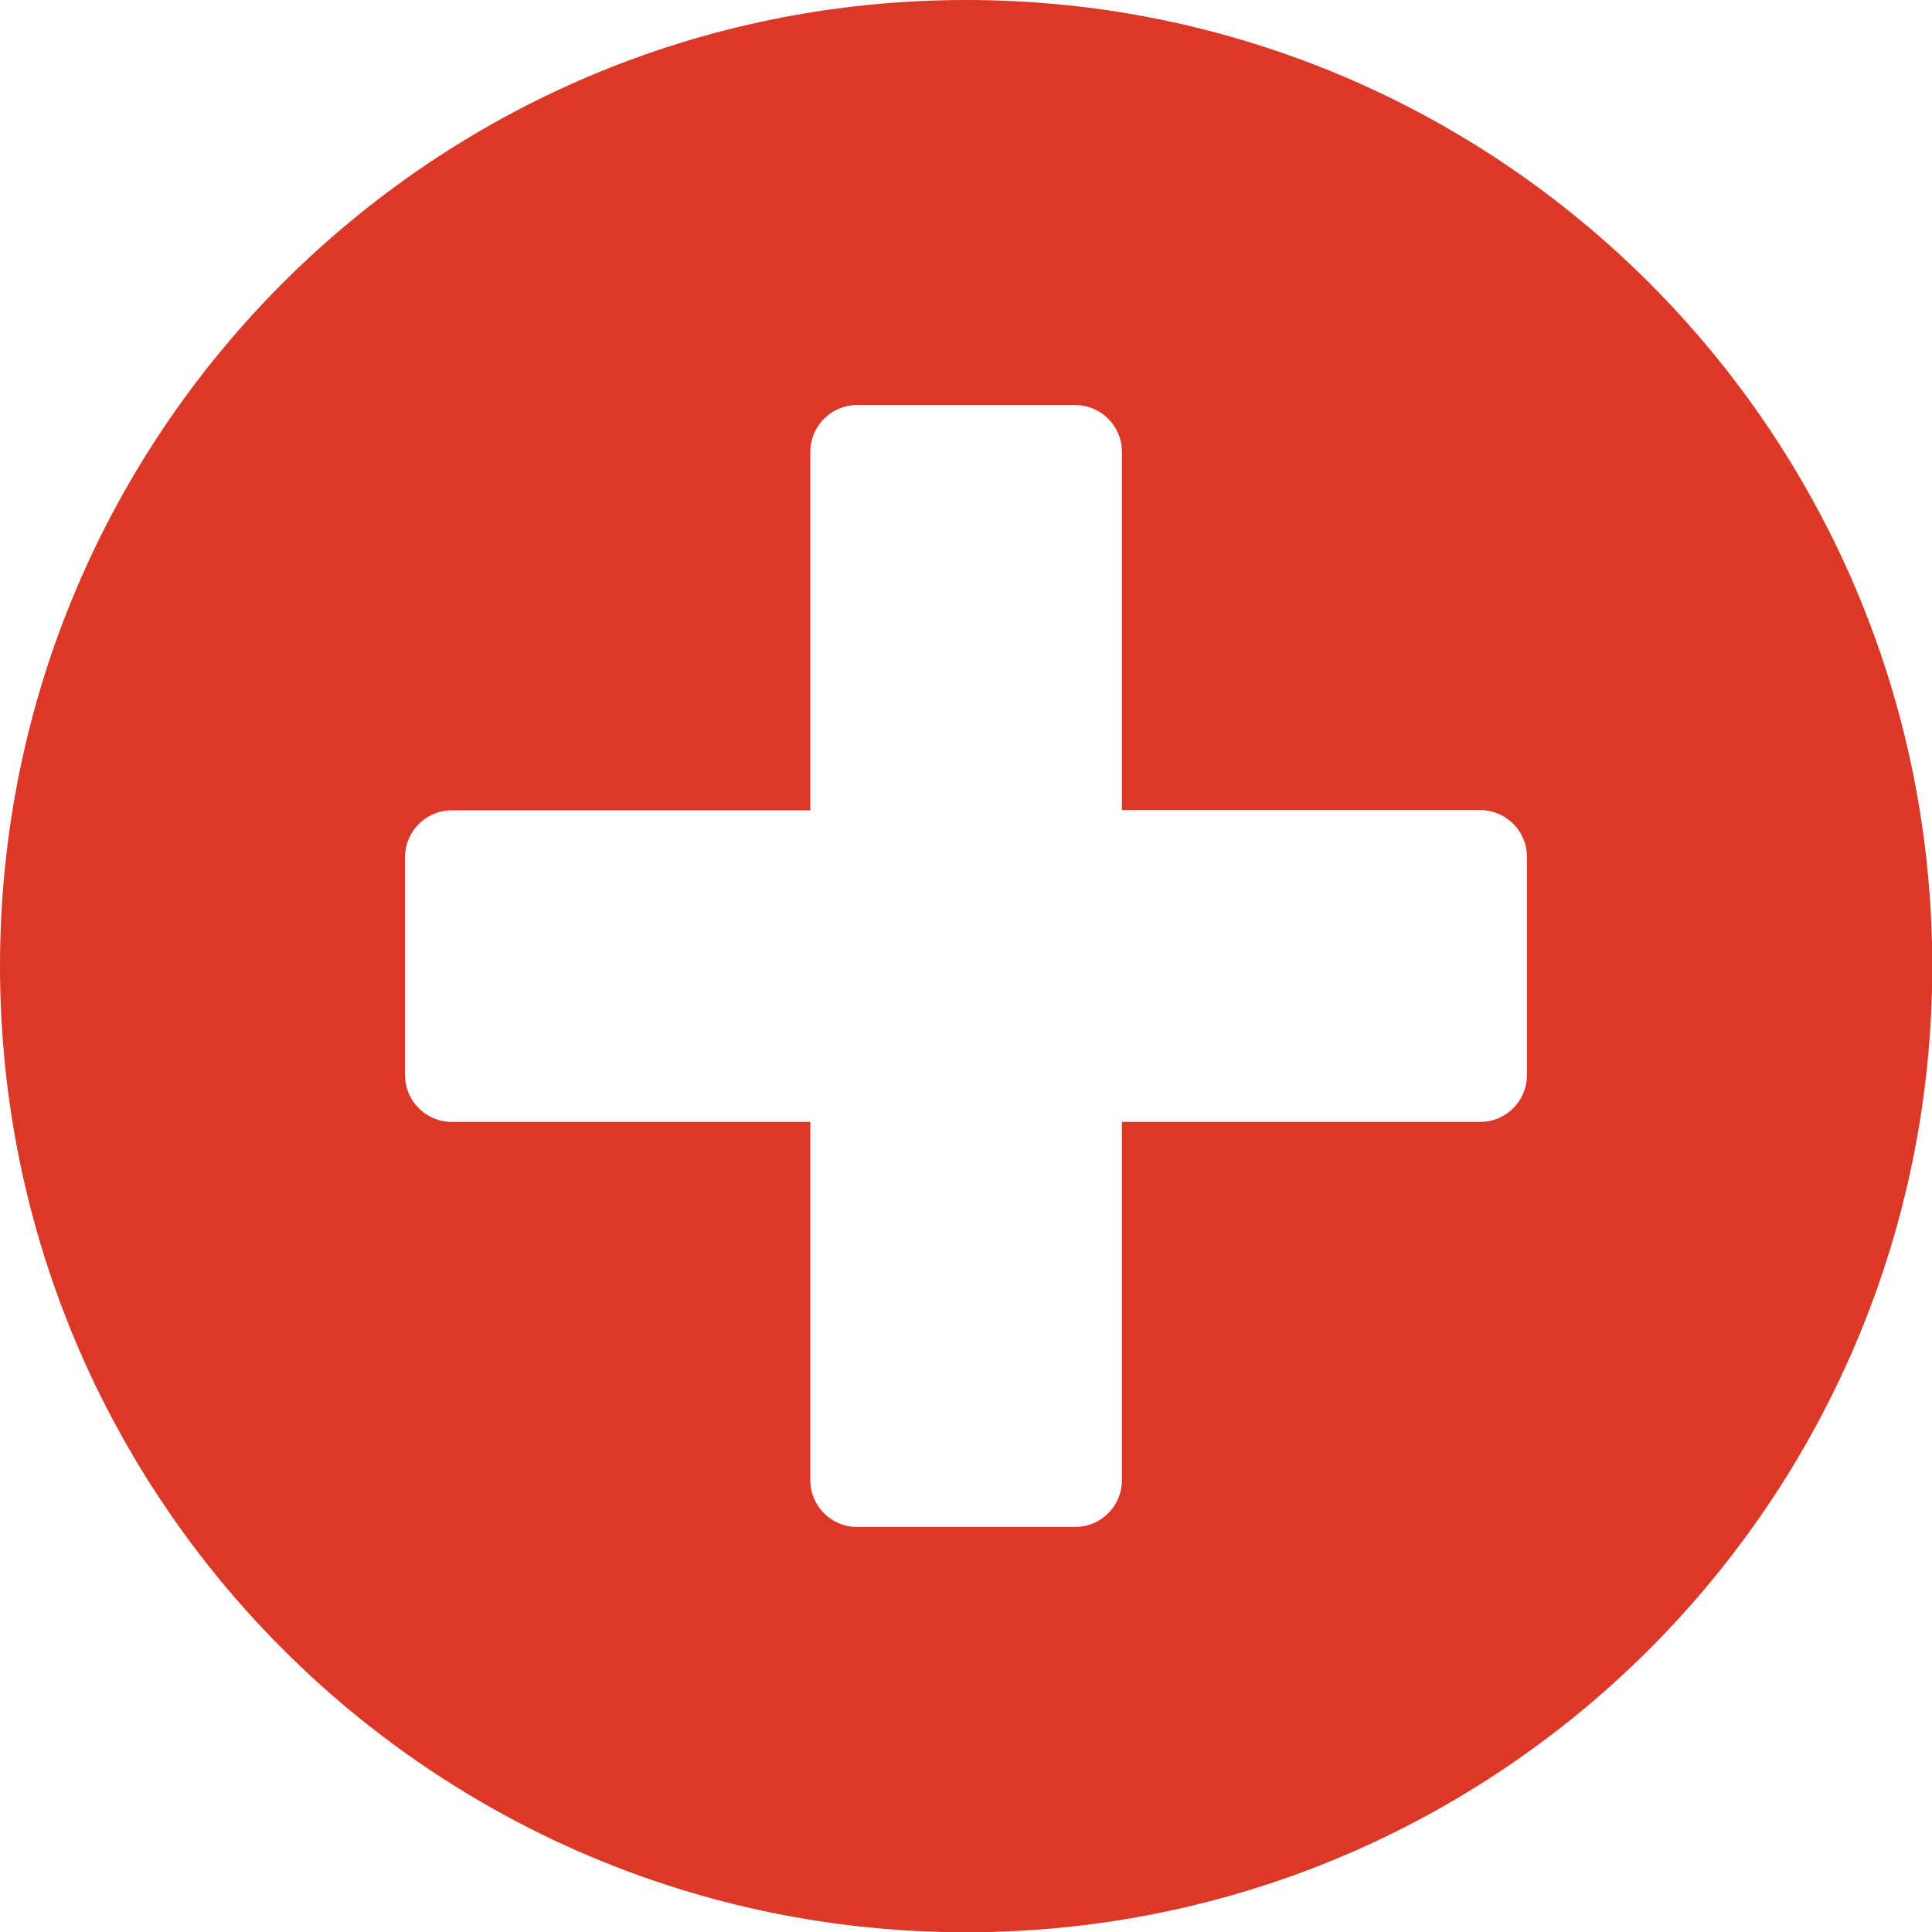 <?xml version="1.0" encoding="UTF-8" standalone="no"?>
<svg
   xmlns:dc="http://purl.org/dc/elements/1.1/"
   xmlns:cc="http://creativecommons.org/ns#"
   xmlns:rdf="http://www.w3.org/1999/02/22-rdf-syntax-ns#"
   xmlns:svg="http://www.w3.org/2000/svg"
   xmlns="http://www.w3.org/2000/svg"
   xmlns:sodipodi="http://sodipodi.sourceforge.net/DTD/sodipodi-0.dtd"
   xmlns:inkscape="http://www.inkscape.org/namespaces/inkscape"
   sodipodi:docname="plus-circle-solid.svg"
   inkscape:version="1.0 (4035a4fb49, 2020-05-01)"
   id="svg8"
   version="1.1"
   viewBox="0 0 7.937 7.937"
   height="30"
   width="30">
  <defs
     id="defs2" />
  <sodipodi:namedview
     inkscape:window-maximized="0"
     inkscape:window-y="0"
     inkscape:window-x="180"
     inkscape:window-height="1055"
     inkscape:window-width="1722"
     units="px"
     showgrid="false"
     inkscape:document-rotation="0"
     inkscape:current-layer="layer1"
     inkscape:document-units="mm"
     inkscape:cy="396.68878"
     inkscape:cx="276.39003"
     inkscape:zoom="0.68055556"
     inkscape:pageshadow="2"
     inkscape:pageopacity="0.0"
     borderopacity="1.0"
     bordercolor="#666666"
     pagecolor="#ffffff"
     id="base" />
  <g
     id="layer1"
     inkscape:groupmode="layer"
     inkscape:label="Слой 1">
    <path
       style="fill:#db3827;fill-opacity:1;stroke-width:0.016"
       fill="currentColor"
       d="M 3.969,0 C 1.776,0 0,1.776 0,3.969 0,6.161 1.776,7.938 3.969,7.938 6.161,7.938 7.938,6.161 7.938,3.969 7.938,1.776 6.161,0 3.969,0 Z m 2.304,4.417 c 0,0.106 -0.086,0.192 -0.192,0.192 H 4.609 v 1.472 c 0,0.106 -0.086,0.192 -0.192,0.192 h -0.896 c -0.106,0 -0.192,-0.086 -0.192,-0.192 V 4.609 H 1.856 c -0.106,0 -0.192,-0.086 -0.192,-0.192 v -0.896 c 0,-0.106 0.086,-0.192 0.192,-0.192 H 3.329 V 1.856 c 0,-0.106 0.086,-0.192 0.192,-0.192 h 0.896 c 0.106,0 0.192,0.086 0.192,0.192 v 1.472 h 1.472 c 0.106,0 0.192,0.086 0.192,0.192 z"
       id="path833" />
  </g>
</svg>
